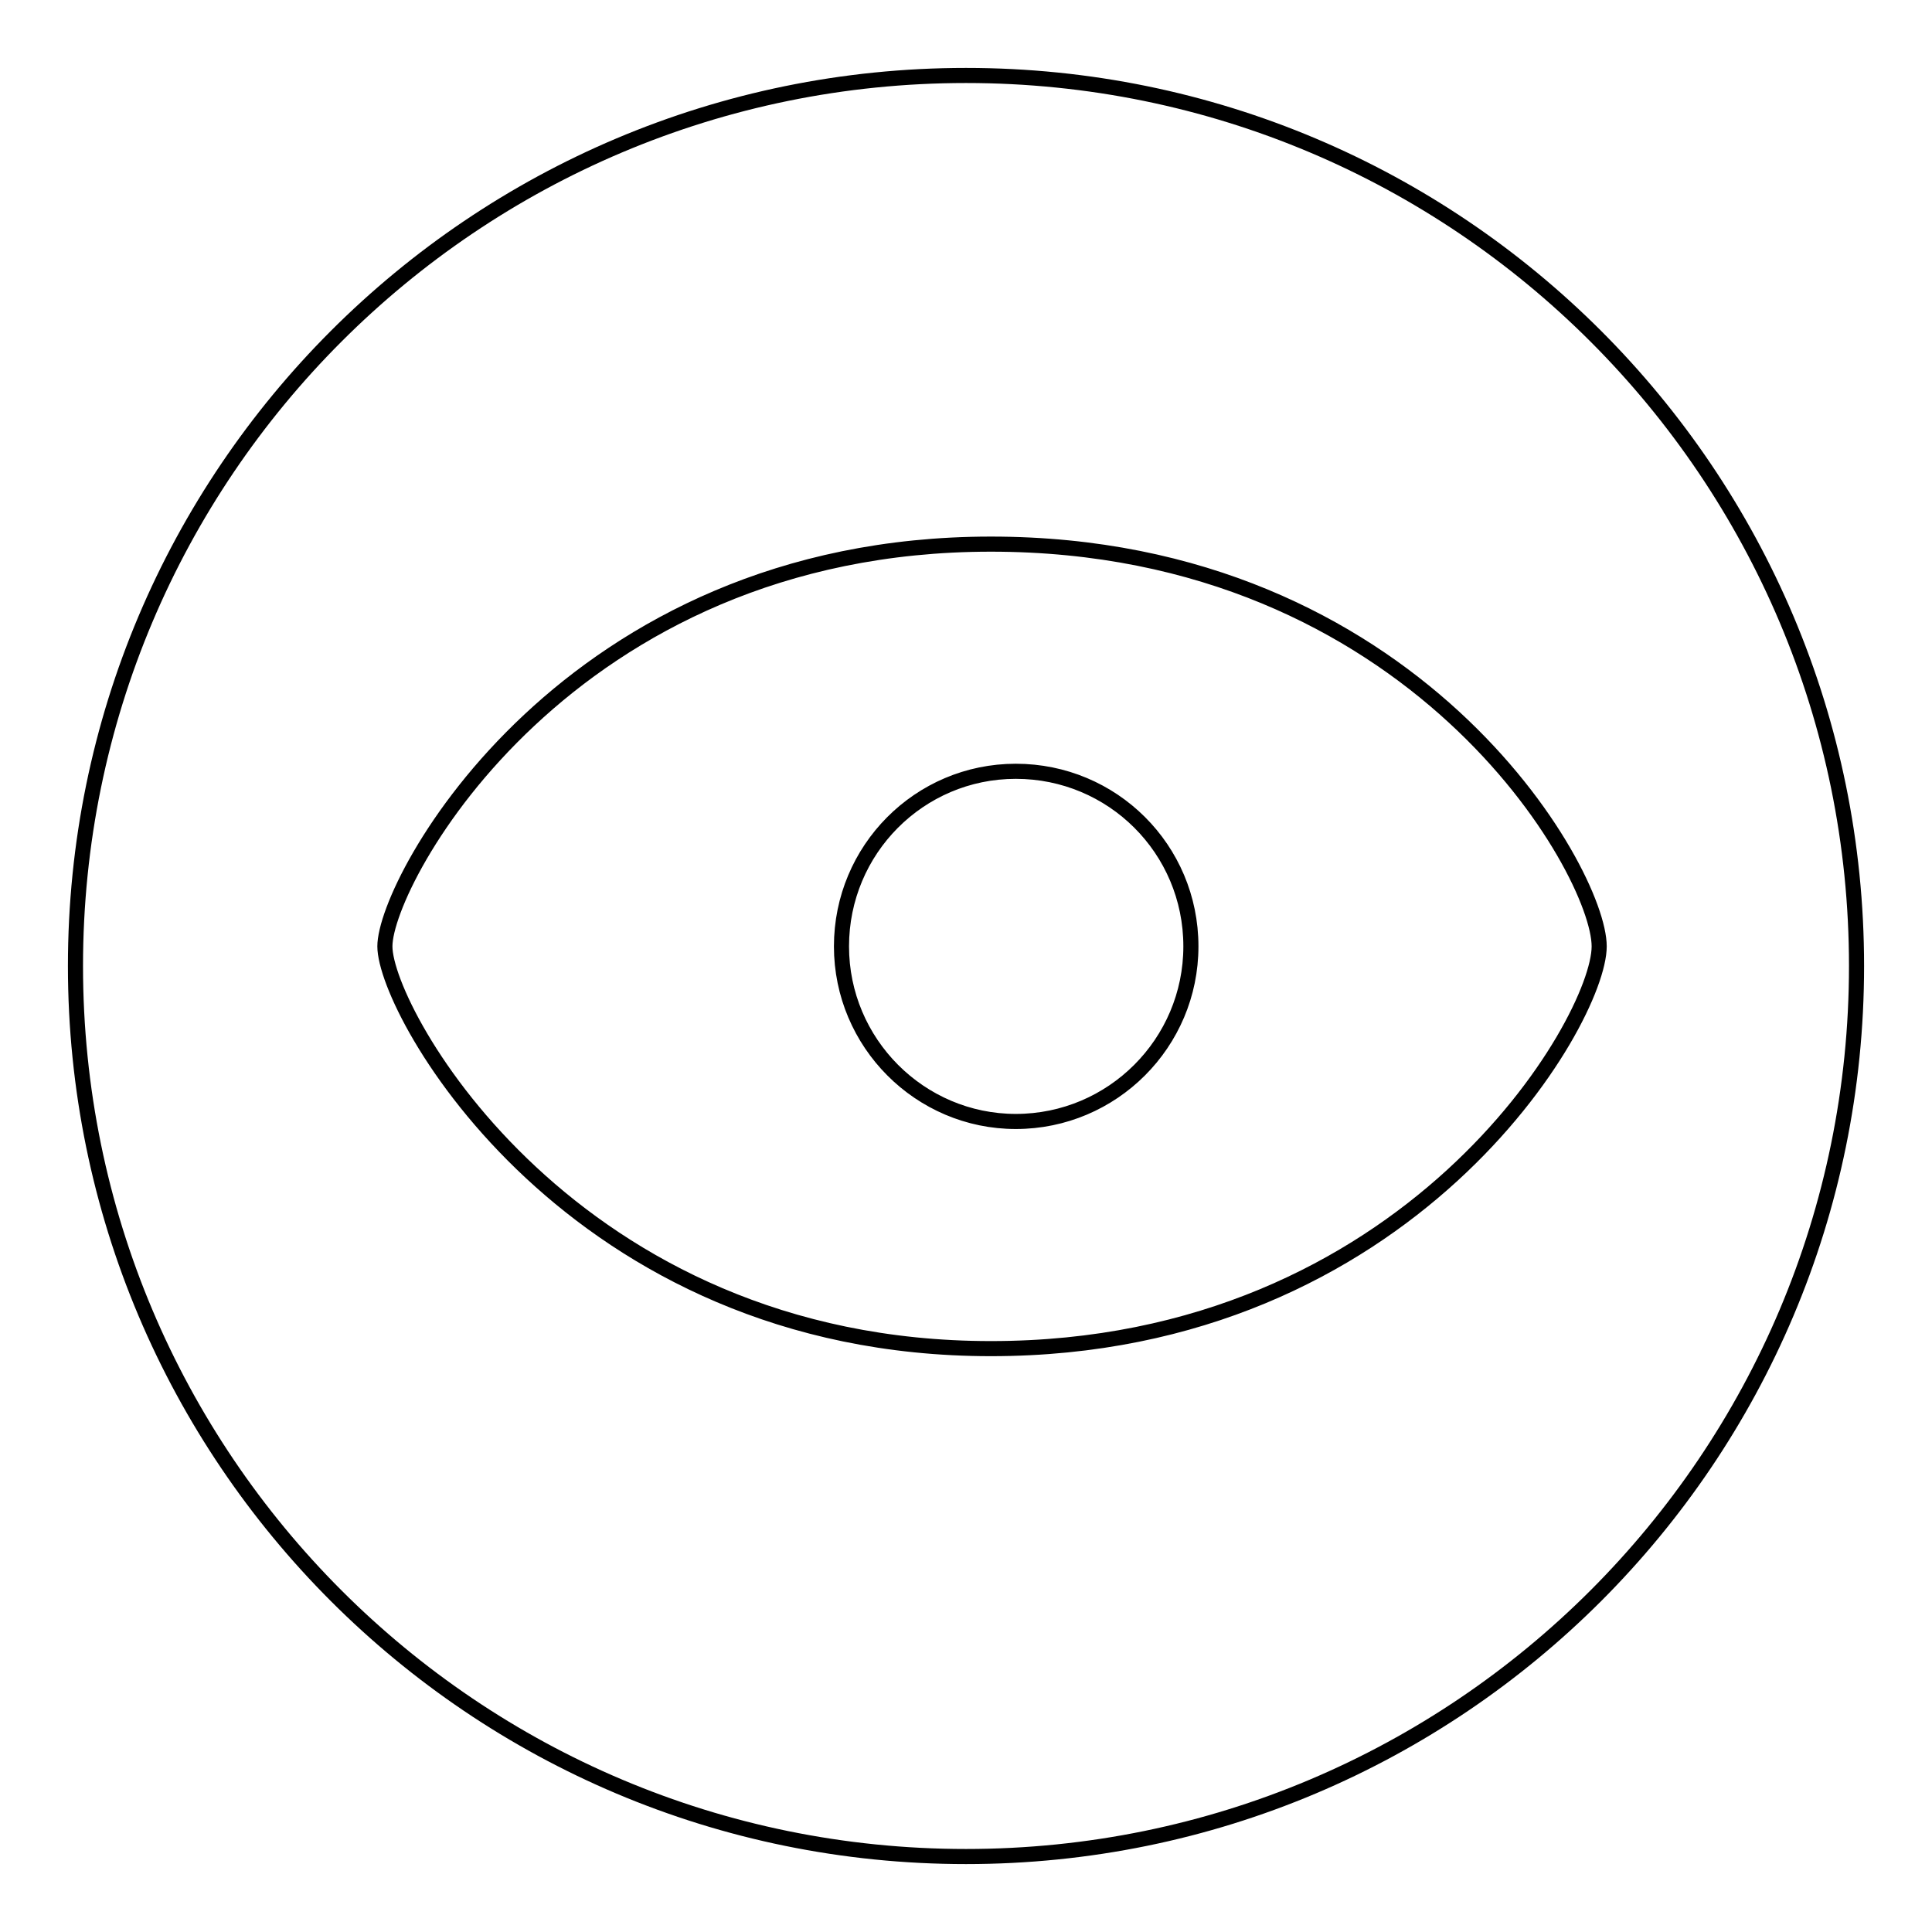 <?xml version="1.0" encoding="utf-8"?>
<!-- Svg Vector Icons : http://www.onlinewebfonts.com/icon -->
<!DOCTYPE svg PUBLIC "-//W3C//DTD SVG 1.1//EN" "http://www.w3.org/Graphics/SVG/1.1/DTD/svg11.dtd">
<svg version="1.1" xmlns="http://www.w3.org/2000/svg" xmlns:xlink="http://www.w3.org/1999/xlink" x="0px" y="0px" viewBox="0 0 256 256" enable-background="new 0 0 256 256" xml:space="preserve">
<g> <path stroke-width="2" fill-opacity="0" stroke="#000000"  d="M128,10C62.8,10,10,62.8,10,128c0,65.2,52.8,118,118,118c65.2,0,118-52.8,118-118C246,62.8,193.2,10,128,10 z M131.3,178.7c-55.5,0-80.3-44.5-80.3-53.3c0-8.8,24.2-53.3,80.3-53.3c56.1,0,80.6,43.3,80.6,53.3 C211.9,135.3,186.8,178.7,131.3,178.7z M134.6,102.2c-12.8,0-23.1,10.4-23.1,23.2c0,12.8,10.4,23.2,23.1,23.2 c12.8,0,23.2-10.4,23.2-23.2C157.8,112.5,147.4,102.2,134.6,102.2z"/></g>
</svg>
